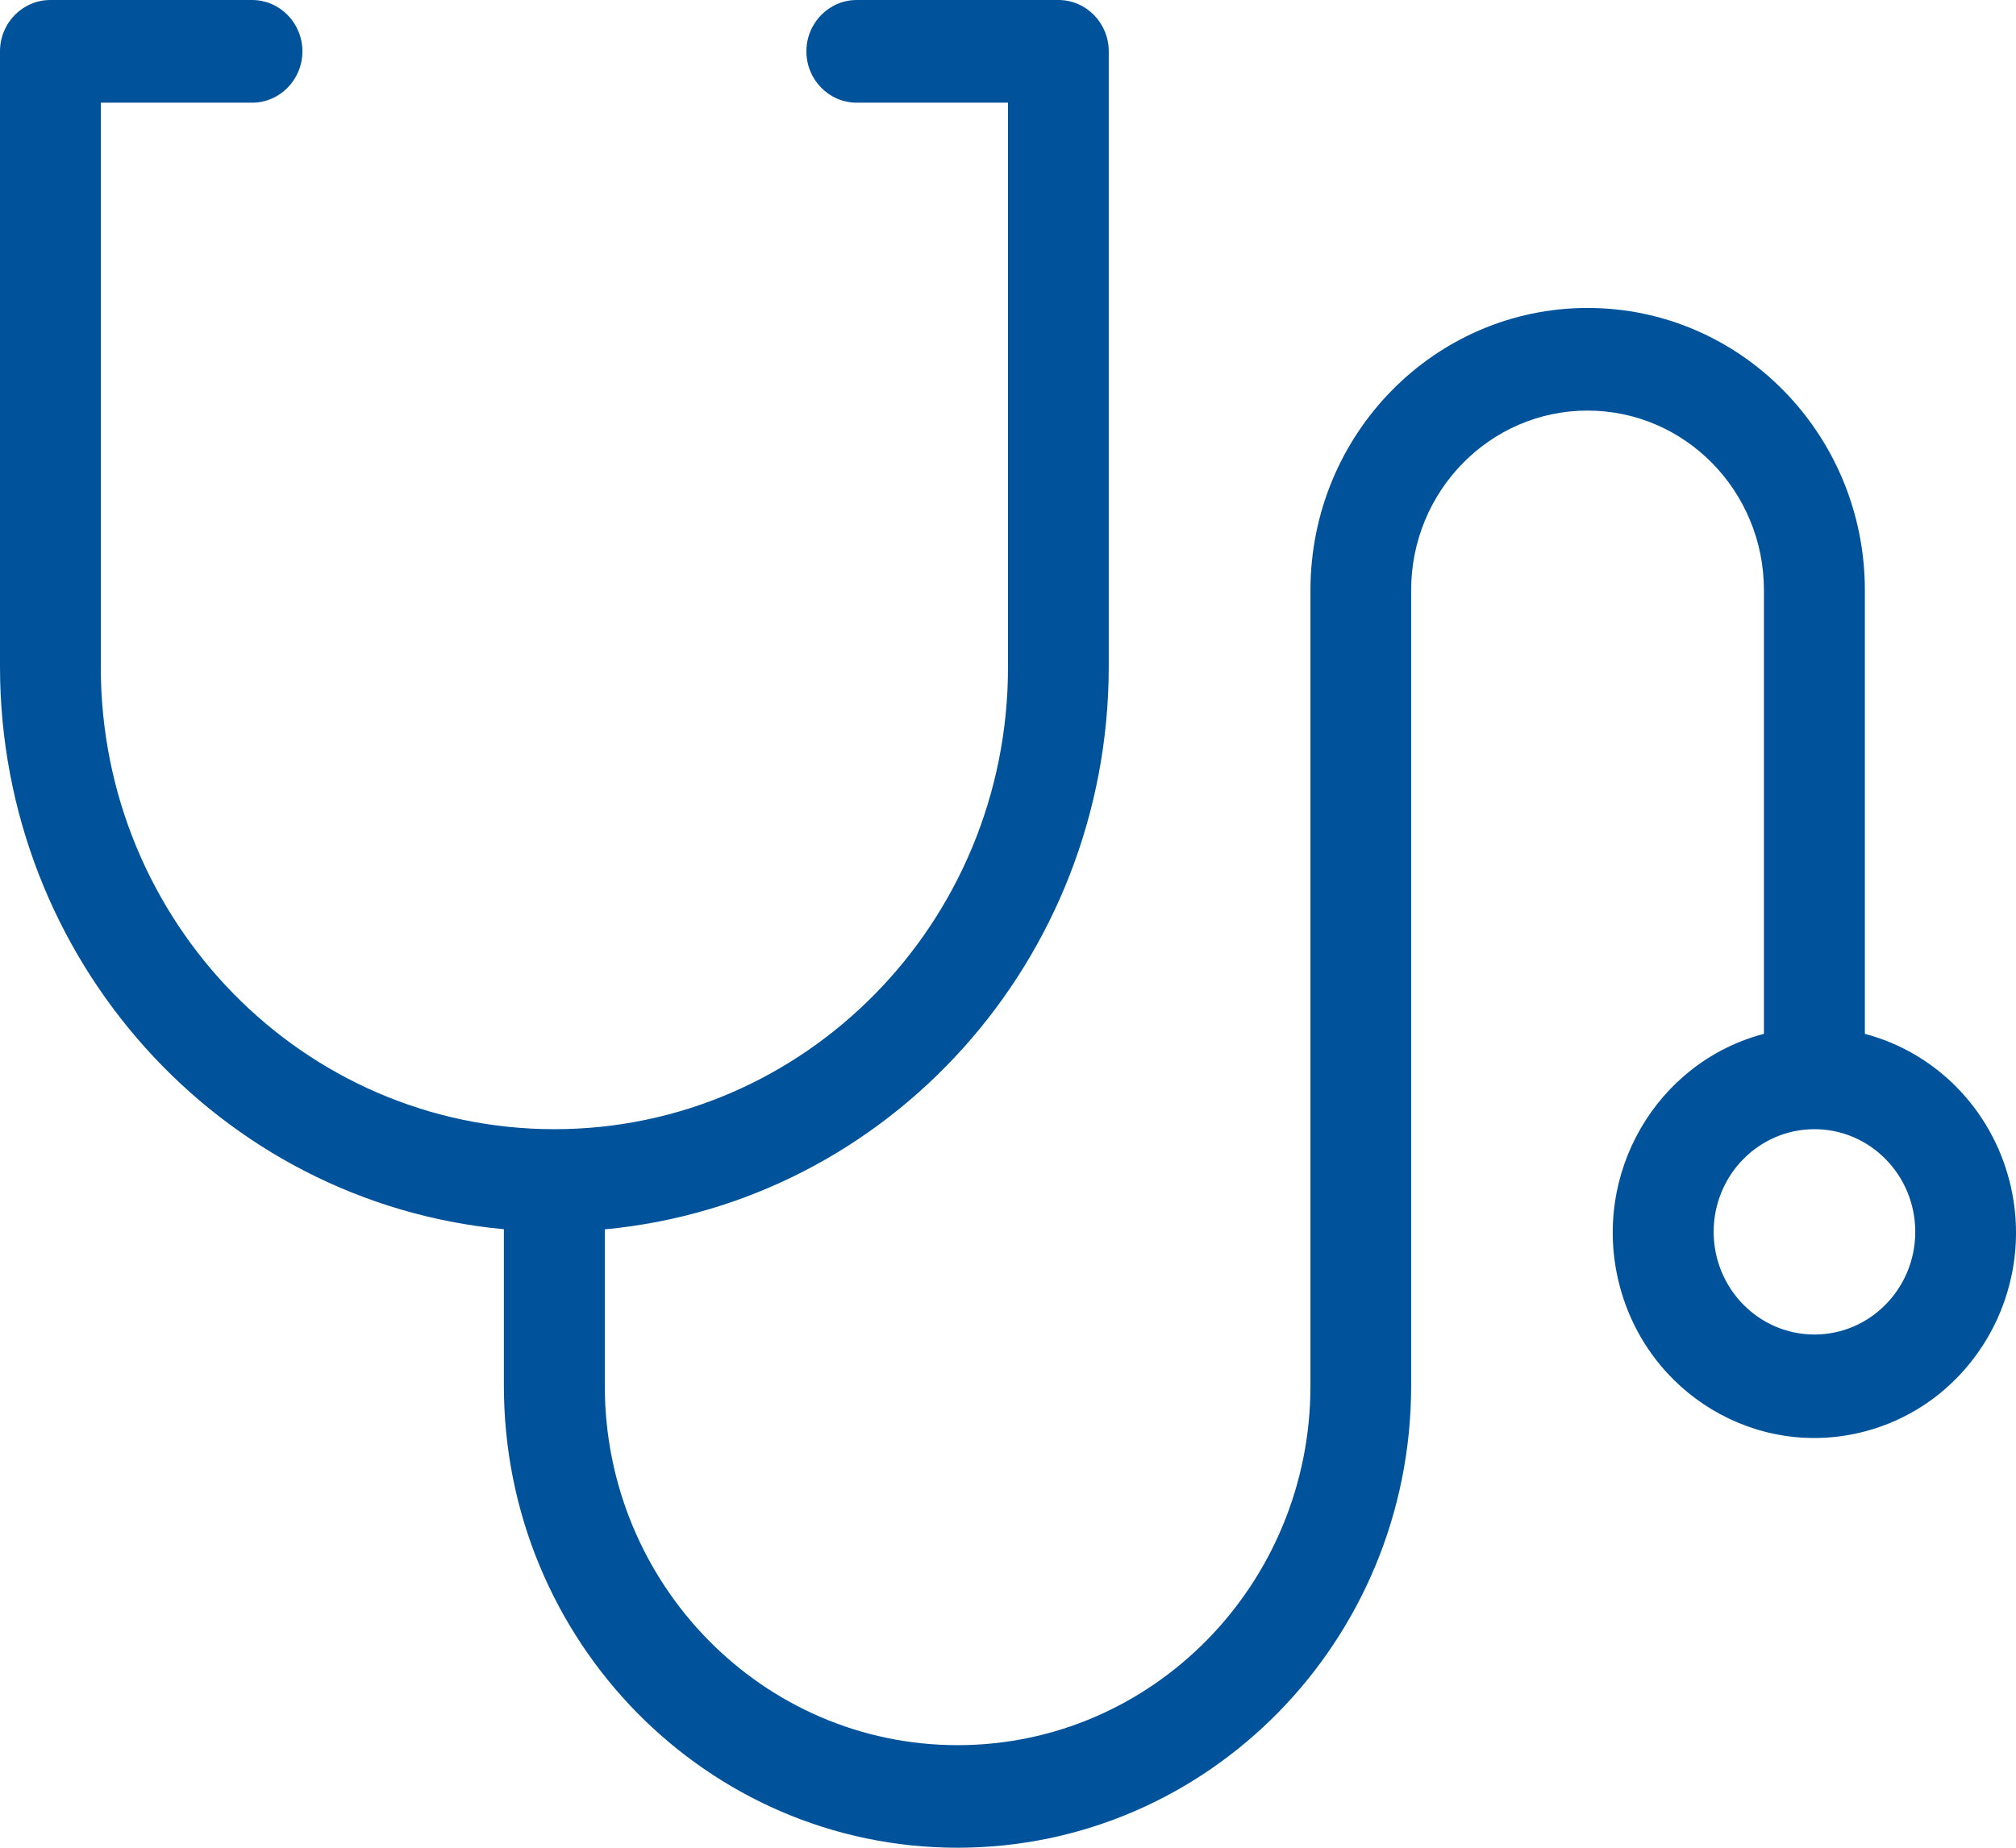<svg width="36" height="33" viewBox="0 0 36 33" fill="none" xmlns="http://www.w3.org/2000/svg">
<g id="Group 5">
<path id="Fill 1" fill-rule="evenodd" clip-rule="evenodd" d="M32.401 23.834C31.407 23.834 30.601 23.013 30.601 22C30.601 20.988 31.407 20.167 32.401 20.167C33.395 20.167 34.201 20.988 34.201 22C34.201 23.013 33.395 23.834 32.401 23.834ZM33.301 18.464V10.542C33.301 7.757 31.084 5.5 28.351 5.5C25.617 5.5 23.401 7.757 23.401 10.542V24.751C23.401 28.294 20.58 31.168 17.1 31.168C13.621 31.168 10.8 28.294 10.8 24.751V21.956C15.893 21.476 19.791 17.128 19.799 11.919V0.917C19.799 0.411 19.397 0.001 18.901 0H15.3C14.803 0 14.4 0.411 14.4 0.917C14.4 1.424 14.803 1.834 15.3 1.834H18V11.917C18 16.473 14.373 20.167 9.9 20.167C5.427 20.167 1.8 16.473 1.8 11.917V1.834H4.5C4.997 1.834 5.4 1.424 5.4 0.917C5.4 0.411 4.997 0 4.5 0H0.9C0.403 0 0 0.41 0 0.917V11.917C0.007 17.126 3.906 21.475 8.998 21.954V24.749C8.998 29.306 12.625 33 17.098 33C21.572 33 25.199 29.306 25.199 24.749V10.542C25.199 8.77 26.609 7.333 28.349 7.333C30.089 7.333 31.499 8.77 31.499 10.542V18.464C29.574 18.971 28.417 20.971 28.914 22.931C29.411 24.892 31.375 26.072 33.3 25.565C35.224 25.059 36.382 23.059 35.885 21.098C35.557 19.807 34.568 18.798 33.3 18.464H33.301Z" fill="#00539B"/>
</g>
</svg>
